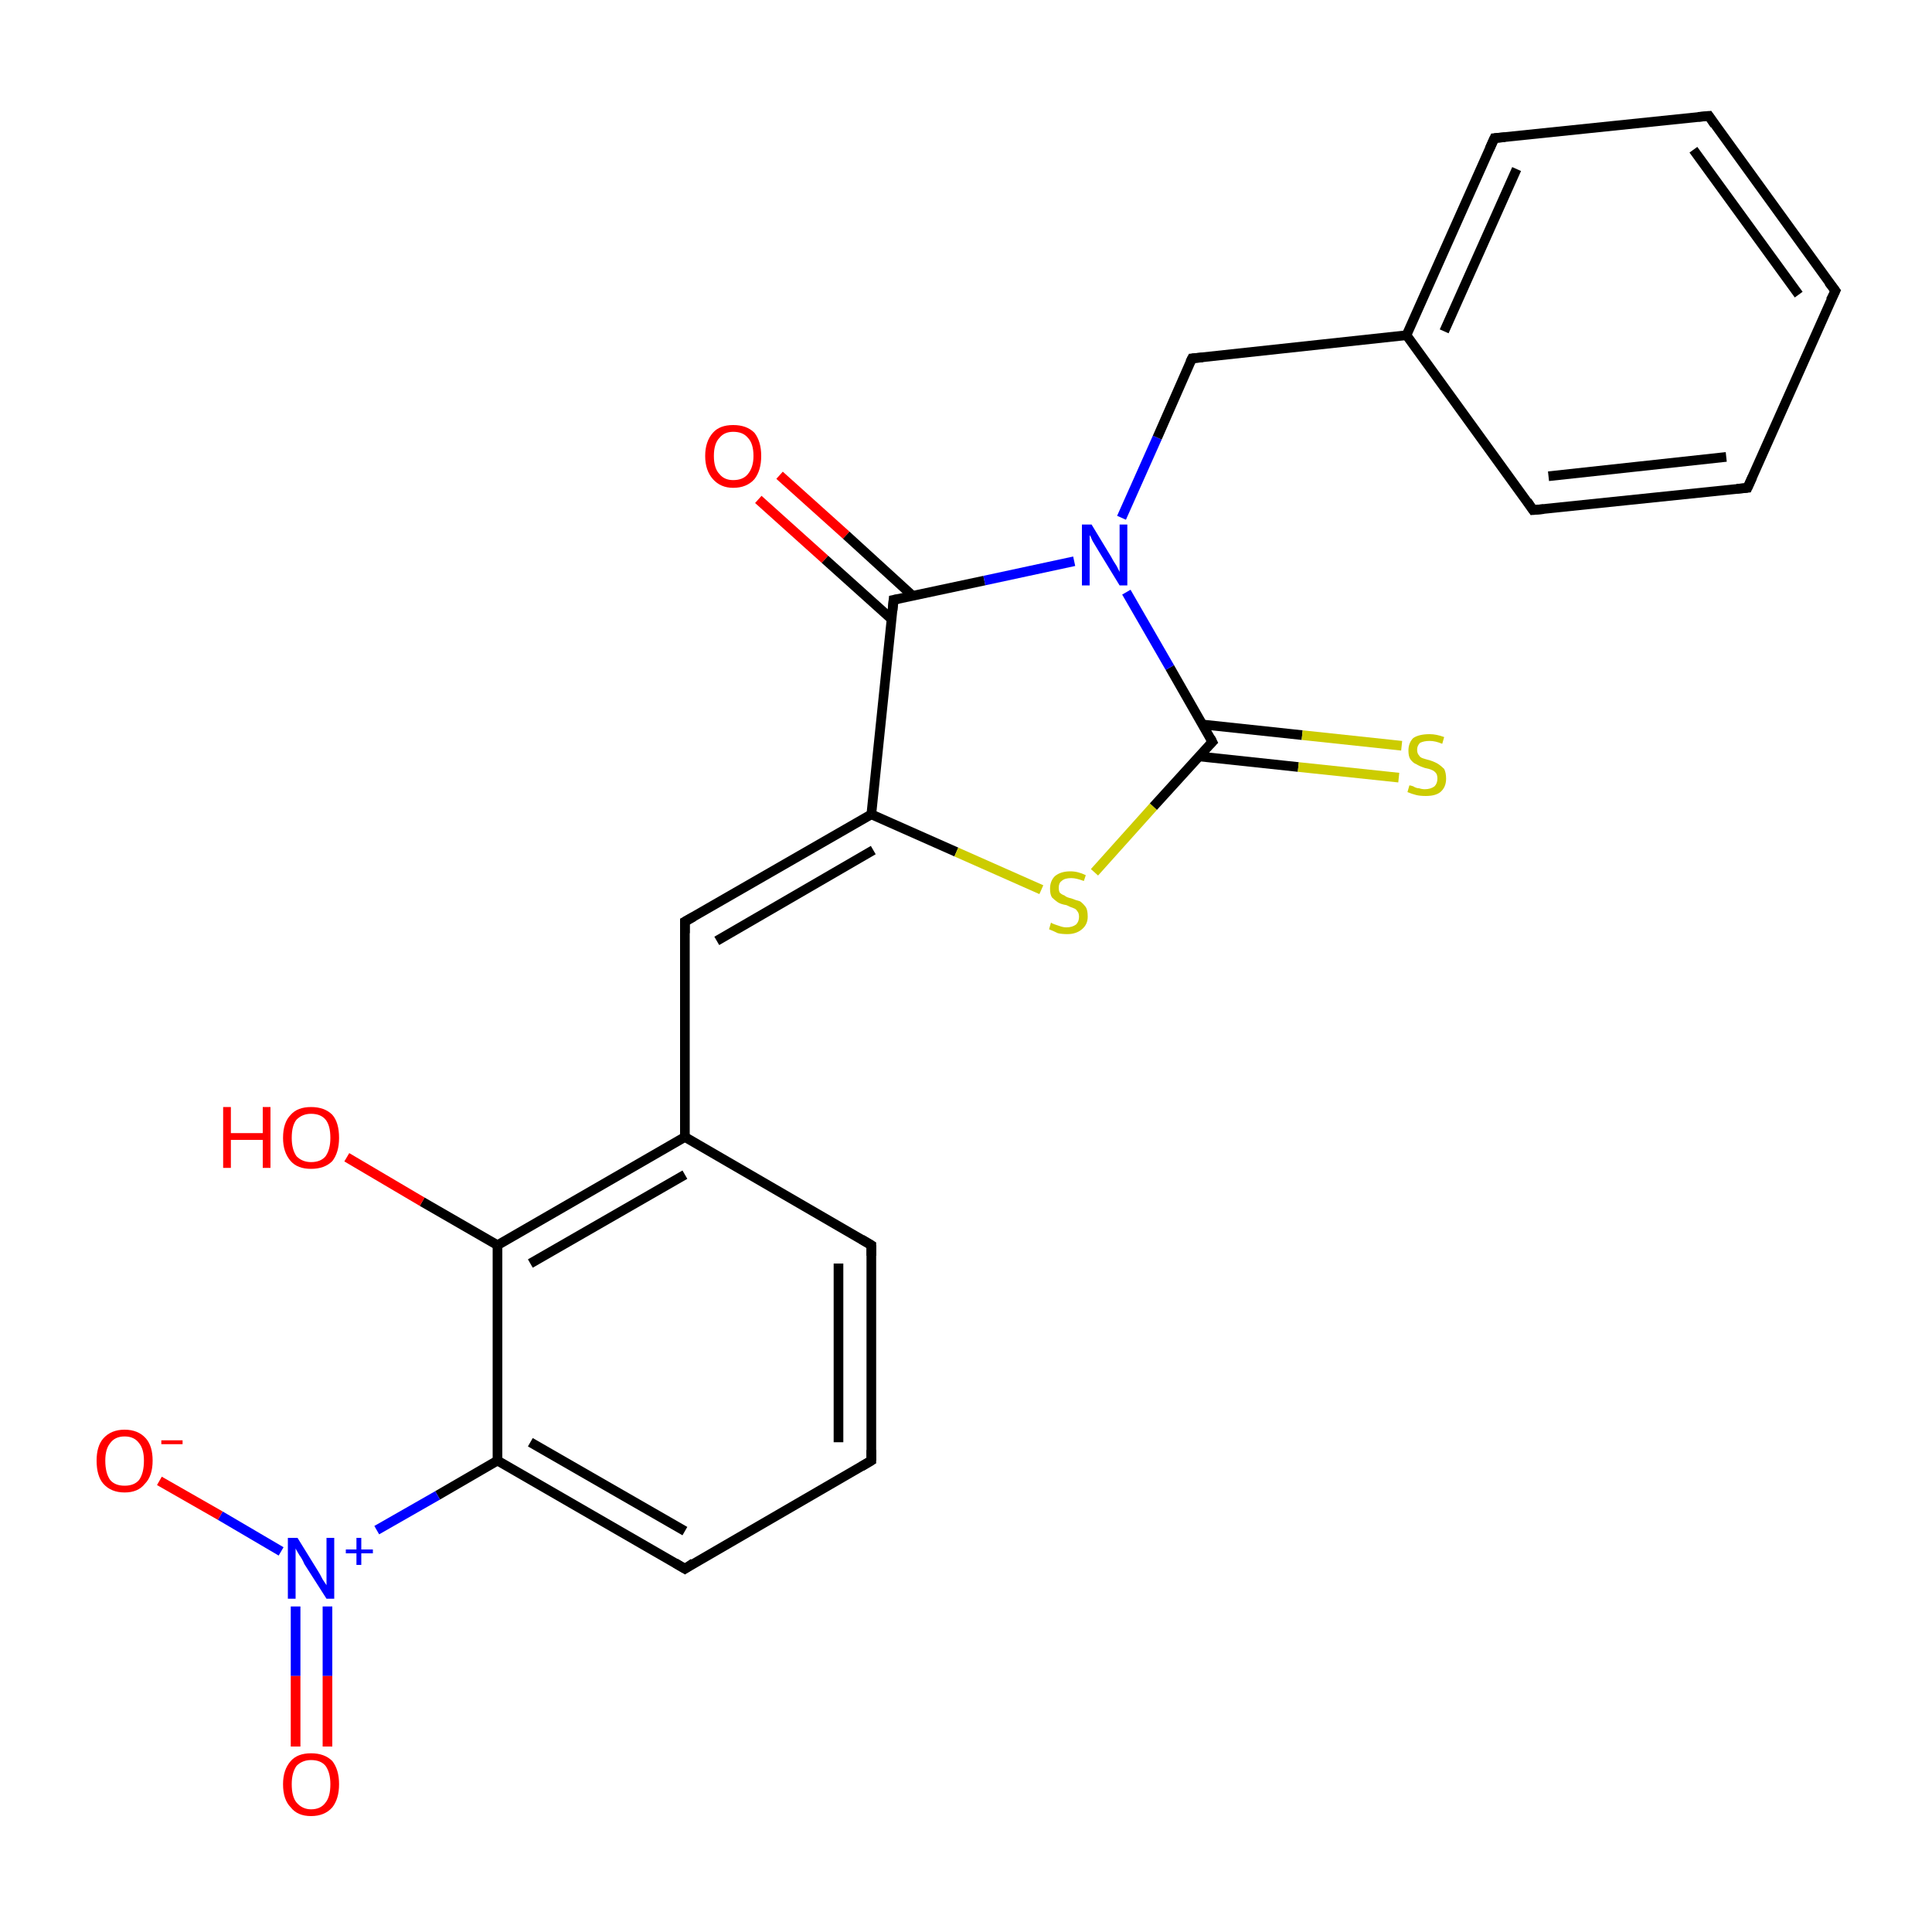 <?xml version='1.0' encoding='iso-8859-1'?>
<svg version='1.1' baseProfile='full'
              xmlns='http://www.w3.org/2000/svg'
                      xmlns:rdkit='http://www.rdkit.org/xml'
                      xmlns:xlink='http://www.w3.org/1999/xlink'
                  xml:space='preserve'
width='200px' height='200px' viewBox='0 0 200 200'>
<!-- END OF HEADER -->
<rect style='opacity:1.0;fill:#FFFFFF;stroke:none' width='200.0' height='200.0' x='0.0' y='0.0'> </rect>
<path class='bond-0 atom-0 atom-1' d='M 80.7,49.2 L 87.6,55.4' style='fill:none;fill-rule:evenodd;stroke:#FF0000;stroke-width:1.0px;stroke-linecap:butt;stroke-linejoin:miter;stroke-opacity:1' />
<path class='bond-0 atom-0 atom-1' d='M 87.6,55.4 L 94.5,61.7' style='fill:none;fill-rule:evenodd;stroke:#000000;stroke-width:1.0px;stroke-linecap:butt;stroke-linejoin:miter;stroke-opacity:1' />
<path class='bond-0 atom-0 atom-1' d='M 78.5,51.7 L 85.4,57.9' style='fill:none;fill-rule:evenodd;stroke:#FF0000;stroke-width:1.0px;stroke-linecap:butt;stroke-linejoin:miter;stroke-opacity:1' />
<path class='bond-0 atom-0 atom-1' d='M 85.4,57.9 L 92.3,64.1' style='fill:none;fill-rule:evenodd;stroke:#000000;stroke-width:1.0px;stroke-linecap:butt;stroke-linejoin:miter;stroke-opacity:1' />
<path class='bond-1 atom-1 atom-17' d='M 92.5,62.1 L 101.9,60.1' style='fill:none;fill-rule:evenodd;stroke:#000000;stroke-width:1.0px;stroke-linecap:butt;stroke-linejoin:miter;stroke-opacity:1' />
<path class='bond-1 atom-1 atom-17' d='M 101.9,60.1 L 111.2,58.1' style='fill:none;fill-rule:evenodd;stroke:#0000FF;stroke-width:1.0px;stroke-linecap:butt;stroke-linejoin:miter;stroke-opacity:1' />
<path class='bond-2 atom-1 atom-2' d='M 92.5,62.1 L 90.2,84.3' style='fill:none;fill-rule:evenodd;stroke:#000000;stroke-width:1.0px;stroke-linecap:butt;stroke-linejoin:miter;stroke-opacity:1' />
<path class='bond-3 atom-2 atom-3' d='M 90.2,84.3 L 70.9,95.4' style='fill:none;fill-rule:evenodd;stroke:#000000;stroke-width:1.0px;stroke-linecap:butt;stroke-linejoin:miter;stroke-opacity:1' />
<path class='bond-3 atom-2 atom-3' d='M 90.4,88.0 L 74.2,97.4' style='fill:none;fill-rule:evenodd;stroke:#000000;stroke-width:1.0px;stroke-linecap:butt;stroke-linejoin:miter;stroke-opacity:1' />
<path class='bond-4 atom-2 atom-14' d='M 90.2,84.3 L 99.0,88.2' style='fill:none;fill-rule:evenodd;stroke:#000000;stroke-width:1.0px;stroke-linecap:butt;stroke-linejoin:miter;stroke-opacity:1' />
<path class='bond-4 atom-2 atom-14' d='M 99.0,88.2 L 107.8,92.1' style='fill:none;fill-rule:evenodd;stroke:#CCCC00;stroke-width:1.0px;stroke-linecap:butt;stroke-linejoin:miter;stroke-opacity:1' />
<path class='bond-5 atom-3 atom-4' d='M 70.9,95.4 L 70.9,117.7' style='fill:none;fill-rule:evenodd;stroke:#000000;stroke-width:1.0px;stroke-linecap:butt;stroke-linejoin:miter;stroke-opacity:1' />
<path class='bond-6 atom-4 atom-5' d='M 70.9,117.7 L 51.5,128.9' style='fill:none;fill-rule:evenodd;stroke:#000000;stroke-width:1.0px;stroke-linecap:butt;stroke-linejoin:miter;stroke-opacity:1' />
<path class='bond-6 atom-4 atom-5' d='M 70.9,121.6 L 54.9,130.8' style='fill:none;fill-rule:evenodd;stroke:#000000;stroke-width:1.0px;stroke-linecap:butt;stroke-linejoin:miter;stroke-opacity:1' />
<path class='bond-7 atom-4 atom-13' d='M 70.9,117.7 L 90.2,128.9' style='fill:none;fill-rule:evenodd;stroke:#000000;stroke-width:1.0px;stroke-linecap:butt;stroke-linejoin:miter;stroke-opacity:1' />
<path class='bond-8 atom-5 atom-6' d='M 51.5,128.9 L 43.7,124.4' style='fill:none;fill-rule:evenodd;stroke:#000000;stroke-width:1.0px;stroke-linecap:butt;stroke-linejoin:miter;stroke-opacity:1' />
<path class='bond-8 atom-5 atom-6' d='M 43.7,124.4 L 35.9,119.8' style='fill:none;fill-rule:evenodd;stroke:#FF0000;stroke-width:1.0px;stroke-linecap:butt;stroke-linejoin:miter;stroke-opacity:1' />
<path class='bond-9 atom-5 atom-7' d='M 51.5,128.9 L 51.5,151.2' style='fill:none;fill-rule:evenodd;stroke:#000000;stroke-width:1.0px;stroke-linecap:butt;stroke-linejoin:miter;stroke-opacity:1' />
<path class='bond-10 atom-7 atom-11' d='M 51.5,151.2 L 70.9,162.4' style='fill:none;fill-rule:evenodd;stroke:#000000;stroke-width:1.0px;stroke-linecap:butt;stroke-linejoin:miter;stroke-opacity:1' />
<path class='bond-10 atom-7 atom-11' d='M 54.9,149.3 L 70.9,158.5' style='fill:none;fill-rule:evenodd;stroke:#000000;stroke-width:1.0px;stroke-linecap:butt;stroke-linejoin:miter;stroke-opacity:1' />
<path class='bond-11 atom-7 atom-8' d='M 51.5,151.2 L 45.3,154.8' style='fill:none;fill-rule:evenodd;stroke:#000000;stroke-width:1.0px;stroke-linecap:butt;stroke-linejoin:miter;stroke-opacity:1' />
<path class='bond-11 atom-7 atom-8' d='M 45.3,154.8 L 39.0,158.4' style='fill:none;fill-rule:evenodd;stroke:#0000FF;stroke-width:1.0px;stroke-linecap:butt;stroke-linejoin:miter;stroke-opacity:1' />
<path class='bond-12 atom-8 atom-9' d='M 30.6,166.3 L 30.6,173.5' style='fill:none;fill-rule:evenodd;stroke:#0000FF;stroke-width:1.0px;stroke-linecap:butt;stroke-linejoin:miter;stroke-opacity:1' />
<path class='bond-12 atom-8 atom-9' d='M 30.6,173.5 L 30.6,180.8' style='fill:none;fill-rule:evenodd;stroke:#FF0000;stroke-width:1.0px;stroke-linecap:butt;stroke-linejoin:miter;stroke-opacity:1' />
<path class='bond-12 atom-8 atom-9' d='M 33.9,166.3 L 33.9,173.5' style='fill:none;fill-rule:evenodd;stroke:#0000FF;stroke-width:1.0px;stroke-linecap:butt;stroke-linejoin:miter;stroke-opacity:1' />
<path class='bond-12 atom-8 atom-9' d='M 33.9,173.5 L 33.9,180.8' style='fill:none;fill-rule:evenodd;stroke:#FF0000;stroke-width:1.0px;stroke-linecap:butt;stroke-linejoin:miter;stroke-opacity:1' />
<path class='bond-13 atom-8 atom-10' d='M 29.1,160.6 L 22.8,156.9' style='fill:none;fill-rule:evenodd;stroke:#0000FF;stroke-width:1.0px;stroke-linecap:butt;stroke-linejoin:miter;stroke-opacity:1' />
<path class='bond-13 atom-8 atom-10' d='M 22.8,156.9 L 16.5,153.3' style='fill:none;fill-rule:evenodd;stroke:#FF0000;stroke-width:1.0px;stroke-linecap:butt;stroke-linejoin:miter;stroke-opacity:1' />
<path class='bond-14 atom-11 atom-12' d='M 70.9,162.4 L 90.2,151.2' style='fill:none;fill-rule:evenodd;stroke:#000000;stroke-width:1.0px;stroke-linecap:butt;stroke-linejoin:miter;stroke-opacity:1' />
<path class='bond-15 atom-12 atom-13' d='M 90.2,151.2 L 90.2,128.9' style='fill:none;fill-rule:evenodd;stroke:#000000;stroke-width:1.0px;stroke-linecap:butt;stroke-linejoin:miter;stroke-opacity:1' />
<path class='bond-15 atom-12 atom-13' d='M 86.8,149.3 L 86.8,130.8' style='fill:none;fill-rule:evenodd;stroke:#000000;stroke-width:1.0px;stroke-linecap:butt;stroke-linejoin:miter;stroke-opacity:1' />
<path class='bond-16 atom-14 atom-15' d='M 113.3,90.3 L 119.4,83.5' style='fill:none;fill-rule:evenodd;stroke:#CCCC00;stroke-width:1.0px;stroke-linecap:butt;stroke-linejoin:miter;stroke-opacity:1' />
<path class='bond-16 atom-14 atom-15' d='M 119.4,83.5 L 125.5,76.8' style='fill:none;fill-rule:evenodd;stroke:#000000;stroke-width:1.0px;stroke-linecap:butt;stroke-linejoin:miter;stroke-opacity:1' />
<path class='bond-17 atom-15 atom-16' d='M 124.1,78.3 L 134.4,79.4' style='fill:none;fill-rule:evenodd;stroke:#000000;stroke-width:1.0px;stroke-linecap:butt;stroke-linejoin:miter;stroke-opacity:1' />
<path class='bond-17 atom-15 atom-16' d='M 134.4,79.4 L 144.8,80.5' style='fill:none;fill-rule:evenodd;stroke:#CCCC00;stroke-width:1.0px;stroke-linecap:butt;stroke-linejoin:miter;stroke-opacity:1' />
<path class='bond-17 atom-15 atom-16' d='M 124.5,75.0 L 134.8,76.1' style='fill:none;fill-rule:evenodd;stroke:#000000;stroke-width:1.0px;stroke-linecap:butt;stroke-linejoin:miter;stroke-opacity:1' />
<path class='bond-17 atom-15 atom-16' d='M 134.8,76.1 L 145.1,77.2' style='fill:none;fill-rule:evenodd;stroke:#CCCC00;stroke-width:1.0px;stroke-linecap:butt;stroke-linejoin:miter;stroke-opacity:1' />
<path class='bond-18 atom-15 atom-17' d='M 125.5,76.8 L 121.1,69.1' style='fill:none;fill-rule:evenodd;stroke:#000000;stroke-width:1.0px;stroke-linecap:butt;stroke-linejoin:miter;stroke-opacity:1' />
<path class='bond-18 atom-15 atom-17' d='M 121.1,69.1 L 116.6,61.3' style='fill:none;fill-rule:evenodd;stroke:#0000FF;stroke-width:1.0px;stroke-linecap:butt;stroke-linejoin:miter;stroke-opacity:1' />
<path class='bond-19 atom-17 atom-18' d='M 116.1,53.6 L 119.8,45.3' style='fill:none;fill-rule:evenodd;stroke:#0000FF;stroke-width:1.0px;stroke-linecap:butt;stroke-linejoin:miter;stroke-opacity:1' />
<path class='bond-19 atom-17 atom-18' d='M 119.8,45.3 L 123.4,37.1' style='fill:none;fill-rule:evenodd;stroke:#000000;stroke-width:1.0px;stroke-linecap:butt;stroke-linejoin:miter;stroke-opacity:1' />
<path class='bond-20 atom-18 atom-19' d='M 123.4,37.1 L 145.6,34.7' style='fill:none;fill-rule:evenodd;stroke:#000000;stroke-width:1.0px;stroke-linecap:butt;stroke-linejoin:miter;stroke-opacity:1' />
<path class='bond-21 atom-19 atom-21' d='M 145.6,34.7 L 158.7,52.8' style='fill:none;fill-rule:evenodd;stroke:#000000;stroke-width:1.0px;stroke-linecap:butt;stroke-linejoin:miter;stroke-opacity:1' />
<path class='bond-22 atom-19 atom-20' d='M 145.6,34.7 L 154.7,14.3' style='fill:none;fill-rule:evenodd;stroke:#000000;stroke-width:1.0px;stroke-linecap:butt;stroke-linejoin:miter;stroke-opacity:1' />
<path class='bond-22 atom-19 atom-20' d='M 149.5,34.3 L 157.0,17.5' style='fill:none;fill-rule:evenodd;stroke:#000000;stroke-width:1.0px;stroke-linecap:butt;stroke-linejoin:miter;stroke-opacity:1' />
<path class='bond-23 atom-20 atom-24' d='M 154.7,14.3 L 176.9,12.0' style='fill:none;fill-rule:evenodd;stroke:#000000;stroke-width:1.0px;stroke-linecap:butt;stroke-linejoin:miter;stroke-opacity:1' />
<path class='bond-24 atom-21 atom-22' d='M 158.7,52.8 L 180.9,50.5' style='fill:none;fill-rule:evenodd;stroke:#000000;stroke-width:1.0px;stroke-linecap:butt;stroke-linejoin:miter;stroke-opacity:1' />
<path class='bond-24 atom-21 atom-22' d='M 160.3,49.3 L 178.7,47.3' style='fill:none;fill-rule:evenodd;stroke:#000000;stroke-width:1.0px;stroke-linecap:butt;stroke-linejoin:miter;stroke-opacity:1' />
<path class='bond-25 atom-22 atom-23' d='M 180.9,50.5 L 190.0,30.1' style='fill:none;fill-rule:evenodd;stroke:#000000;stroke-width:1.0px;stroke-linecap:butt;stroke-linejoin:miter;stroke-opacity:1' />
<path class='bond-26 atom-23 atom-24' d='M 190.0,30.1 L 176.9,12.0' style='fill:none;fill-rule:evenodd;stroke:#000000;stroke-width:1.0px;stroke-linecap:butt;stroke-linejoin:miter;stroke-opacity:1' />
<path class='bond-26 atom-23 atom-24' d='M 186.2,30.5 L 175.3,15.5' style='fill:none;fill-rule:evenodd;stroke:#000000;stroke-width:1.0px;stroke-linecap:butt;stroke-linejoin:miter;stroke-opacity:1' />
<path d='M 93.0,62.0 L 92.5,62.1 L 92.4,63.2' style='fill:none;stroke:#000000;stroke-width:1.0px;stroke-linecap:butt;stroke-linejoin:miter;stroke-miterlimit:10;stroke-opacity:1;' />
<path d='M 71.8,94.9 L 70.9,95.4 L 70.9,96.6' style='fill:none;stroke:#000000;stroke-width:1.0px;stroke-linecap:butt;stroke-linejoin:miter;stroke-miterlimit:10;stroke-opacity:1;' />
<path d='M 69.9,161.8 L 70.9,162.4 L 71.8,161.8' style='fill:none;stroke:#000000;stroke-width:1.0px;stroke-linecap:butt;stroke-linejoin:miter;stroke-miterlimit:10;stroke-opacity:1;' />
<path d='M 89.2,151.8 L 90.2,151.2 L 90.2,150.1' style='fill:none;stroke:#000000;stroke-width:1.0px;stroke-linecap:butt;stroke-linejoin:miter;stroke-miterlimit:10;stroke-opacity:1;' />
<path d='M 89.2,128.3 L 90.2,128.9 L 90.2,130.0' style='fill:none;stroke:#000000;stroke-width:1.0px;stroke-linecap:butt;stroke-linejoin:miter;stroke-miterlimit:10;stroke-opacity:1;' />
<path d='M 125.2,77.1 L 125.5,76.8 L 125.3,76.4' style='fill:none;stroke:#000000;stroke-width:1.0px;stroke-linecap:butt;stroke-linejoin:miter;stroke-miterlimit:10;stroke-opacity:1;' />
<path d='M 123.2,37.5 L 123.4,37.1 L 124.5,37.0' style='fill:none;stroke:#000000;stroke-width:1.0px;stroke-linecap:butt;stroke-linejoin:miter;stroke-miterlimit:10;stroke-opacity:1;' />
<path d='M 154.2,15.4 L 154.7,14.3 L 155.8,14.2' style='fill:none;stroke:#000000;stroke-width:1.0px;stroke-linecap:butt;stroke-linejoin:miter;stroke-miterlimit:10;stroke-opacity:1;' />
<path d='M 158.1,51.9 L 158.7,52.8 L 159.8,52.7' style='fill:none;stroke:#000000;stroke-width:1.0px;stroke-linecap:butt;stroke-linejoin:miter;stroke-miterlimit:10;stroke-opacity:1;' />
<path d='M 179.8,50.6 L 180.9,50.5 L 181.4,49.4' style='fill:none;stroke:#000000;stroke-width:1.0px;stroke-linecap:butt;stroke-linejoin:miter;stroke-miterlimit:10;stroke-opacity:1;' />
<path d='M 189.5,31.1 L 190.0,30.1 L 189.3,29.2' style='fill:none;stroke:#000000;stroke-width:1.0px;stroke-linecap:butt;stroke-linejoin:miter;stroke-miterlimit:10;stroke-opacity:1;' />
<path d='M 175.8,12.1 L 176.9,12.0 L 177.5,12.9' style='fill:none;stroke:#000000;stroke-width:1.0px;stroke-linecap:butt;stroke-linejoin:miter;stroke-miterlimit:10;stroke-opacity:1;' />
<path class='atom-0' d='M 73.0 47.2
Q 73.0 45.7, 73.8 44.8
Q 74.5 44.0, 75.9 44.0
Q 77.3 44.0, 78.1 44.8
Q 78.8 45.7, 78.8 47.2
Q 78.8 48.7, 78.1 49.6
Q 77.3 50.5, 75.9 50.5
Q 74.6 50.5, 73.8 49.6
Q 73.0 48.7, 73.0 47.2
M 75.9 49.7
Q 76.9 49.7, 77.4 49.1
Q 78.0 48.4, 78.0 47.2
Q 78.0 45.9, 77.4 45.3
Q 76.9 44.7, 75.9 44.7
Q 75.0 44.7, 74.5 45.3
Q 73.9 45.9, 73.9 47.2
Q 73.9 48.5, 74.5 49.1
Q 75.0 49.7, 75.9 49.7
' fill='#FF0000'/>
<path class='atom-6' d='M 23.1 114.6
L 23.9 114.6
L 23.9 117.3
L 27.2 117.3
L 27.2 114.6
L 28.0 114.6
L 28.0 120.9
L 27.2 120.9
L 27.2 118.0
L 23.9 118.0
L 23.9 120.9
L 23.1 120.9
L 23.1 114.6
' fill='#FF0000'/>
<path class='atom-6' d='M 29.3 117.8
Q 29.3 116.2, 30.1 115.4
Q 30.8 114.6, 32.2 114.6
Q 33.6 114.6, 34.4 115.4
Q 35.1 116.2, 35.1 117.8
Q 35.1 119.3, 34.4 120.2
Q 33.6 121.0, 32.2 121.0
Q 30.8 121.0, 30.1 120.2
Q 29.3 119.3, 29.3 117.8
M 32.2 120.3
Q 33.2 120.3, 33.7 119.7
Q 34.2 119.0, 34.2 117.8
Q 34.2 116.5, 33.7 115.9
Q 33.2 115.3, 32.2 115.3
Q 31.3 115.3, 30.7 115.9
Q 30.2 116.5, 30.2 117.8
Q 30.2 119.0, 30.7 119.7
Q 31.3 120.3, 32.2 120.3
' fill='#FF0000'/>
<path class='atom-8' d='M 30.8 159.2
L 32.9 162.6
Q 33.1 162.9, 33.4 163.5
Q 33.8 164.1, 33.8 164.1
L 33.8 159.2
L 34.6 159.2
L 34.6 165.5
L 33.8 165.5
L 31.5 161.9
Q 31.3 161.4, 31.0 161.0
Q 30.7 160.5, 30.6 160.3
L 30.6 165.5
L 29.8 165.5
L 29.8 159.2
L 30.8 159.2
' fill='#0000FF'/>
<path class='atom-8' d='M 35.8 160.4
L 36.9 160.4
L 36.9 159.2
L 37.4 159.2
L 37.4 160.4
L 38.6 160.4
L 38.6 160.8
L 37.4 160.8
L 37.4 162.0
L 36.9 162.0
L 36.9 160.8
L 35.8 160.8
L 35.8 160.4
' fill='#0000FF'/>
<path class='atom-9' d='M 29.3 184.7
Q 29.3 183.2, 30.1 182.3
Q 30.8 181.5, 32.2 181.5
Q 33.6 181.5, 34.4 182.3
Q 35.1 183.2, 35.1 184.7
Q 35.1 186.2, 34.4 187.1
Q 33.6 188.0, 32.2 188.0
Q 30.8 188.0, 30.1 187.1
Q 29.3 186.3, 29.3 184.7
M 32.2 187.3
Q 33.2 187.3, 33.7 186.6
Q 34.2 186.0, 34.2 184.7
Q 34.2 183.5, 33.7 182.8
Q 33.2 182.2, 32.2 182.2
Q 31.3 182.2, 30.7 182.8
Q 30.2 183.5, 30.2 184.7
Q 30.2 186.0, 30.7 186.6
Q 31.3 187.3, 32.2 187.3
' fill='#FF0000'/>
<path class='atom-10' d='M 10.0 151.2
Q 10.0 149.7, 10.7 148.9
Q 11.5 148.0, 12.9 148.0
Q 14.3 148.0, 15.1 148.9
Q 15.8 149.7, 15.8 151.2
Q 15.8 152.8, 15.0 153.6
Q 14.3 154.5, 12.9 154.5
Q 11.5 154.5, 10.7 153.6
Q 10.0 152.8, 10.0 151.2
M 12.9 153.8
Q 13.9 153.8, 14.4 153.2
Q 14.9 152.5, 14.9 151.2
Q 14.9 150.0, 14.4 149.4
Q 13.9 148.7, 12.9 148.7
Q 11.9 148.7, 11.4 149.4
Q 10.9 150.0, 10.9 151.2
Q 10.9 152.5, 11.4 153.2
Q 11.9 153.8, 12.9 153.8
' fill='#FF0000'/>
<path class='atom-10' d='M 16.7 149.1
L 18.9 149.1
L 18.9 149.5
L 16.7 149.5
L 16.7 149.1
' fill='#FF0000'/>
<path class='atom-14' d='M 108.8 95.5
Q 108.9 95.6, 109.2 95.7
Q 109.5 95.8, 109.8 95.9
Q 110.1 96.0, 110.4 96.0
Q 111.0 96.0, 111.4 95.7
Q 111.7 95.4, 111.7 94.9
Q 111.7 94.5, 111.5 94.3
Q 111.4 94.1, 111.1 94.0
Q 110.8 93.9, 110.4 93.7
Q 109.8 93.6, 109.5 93.4
Q 109.2 93.2, 108.9 92.9
Q 108.7 92.6, 108.7 92.0
Q 108.7 91.2, 109.2 90.7
Q 109.8 90.2, 110.8 90.2
Q 111.6 90.2, 112.4 90.6
L 112.2 91.2
Q 111.4 90.9, 110.9 90.9
Q 110.2 90.9, 109.9 91.2
Q 109.6 91.4, 109.6 91.9
Q 109.6 92.2, 109.7 92.4
Q 109.9 92.6, 110.2 92.7
Q 110.4 92.9, 110.9 93.0
Q 111.4 93.2, 111.8 93.3
Q 112.1 93.5, 112.4 93.9
Q 112.6 94.2, 112.6 94.9
Q 112.6 95.7, 112.0 96.2
Q 111.4 96.7, 110.5 96.7
Q 109.9 96.7, 109.5 96.6
Q 109.1 96.4, 108.6 96.2
L 108.8 95.5
' fill='#CCCC00'/>
<path class='atom-16' d='M 145.9 81.3
Q 146.0 81.3, 146.3 81.4
Q 146.6 81.6, 146.9 81.6
Q 147.2 81.7, 147.5 81.7
Q 148.1 81.7, 148.5 81.4
Q 148.8 81.1, 148.8 80.6
Q 148.8 80.3, 148.7 80.1
Q 148.5 79.8, 148.2 79.7
Q 148.0 79.6, 147.5 79.5
Q 146.9 79.3, 146.6 79.1
Q 146.3 79.0, 146.0 78.6
Q 145.8 78.3, 145.8 77.7
Q 145.8 76.9, 146.3 76.4
Q 146.9 76.0, 148.0 76.0
Q 148.7 76.0, 149.5 76.3
L 149.3 77.0
Q 148.6 76.7, 148.0 76.7
Q 147.4 76.7, 147.0 76.9
Q 146.7 77.2, 146.7 77.6
Q 146.7 78.0, 146.9 78.2
Q 147.0 78.4, 147.3 78.5
Q 147.6 78.6, 148.0 78.7
Q 148.6 78.9, 148.9 79.1
Q 149.2 79.3, 149.5 79.6
Q 149.7 80.0, 149.7 80.6
Q 149.7 81.5, 149.1 82.0
Q 148.6 82.4, 147.6 82.4
Q 147.0 82.4, 146.6 82.3
Q 146.2 82.2, 145.7 82.0
L 145.9 81.3
' fill='#CCCC00'/>
<path class='atom-17' d='M 113.0 54.3
L 115.0 57.6
Q 115.2 58.0, 115.6 58.6
Q 115.9 59.2, 115.9 59.2
L 115.9 54.3
L 116.7 54.3
L 116.7 60.6
L 115.9 60.6
L 113.7 57.0
Q 113.4 56.5, 113.1 56.0
Q 112.9 55.5, 112.8 55.4
L 112.8 60.6
L 112.0 60.6
L 112.0 54.3
L 113.0 54.3
' fill='#0000FF'/>
</svg>
